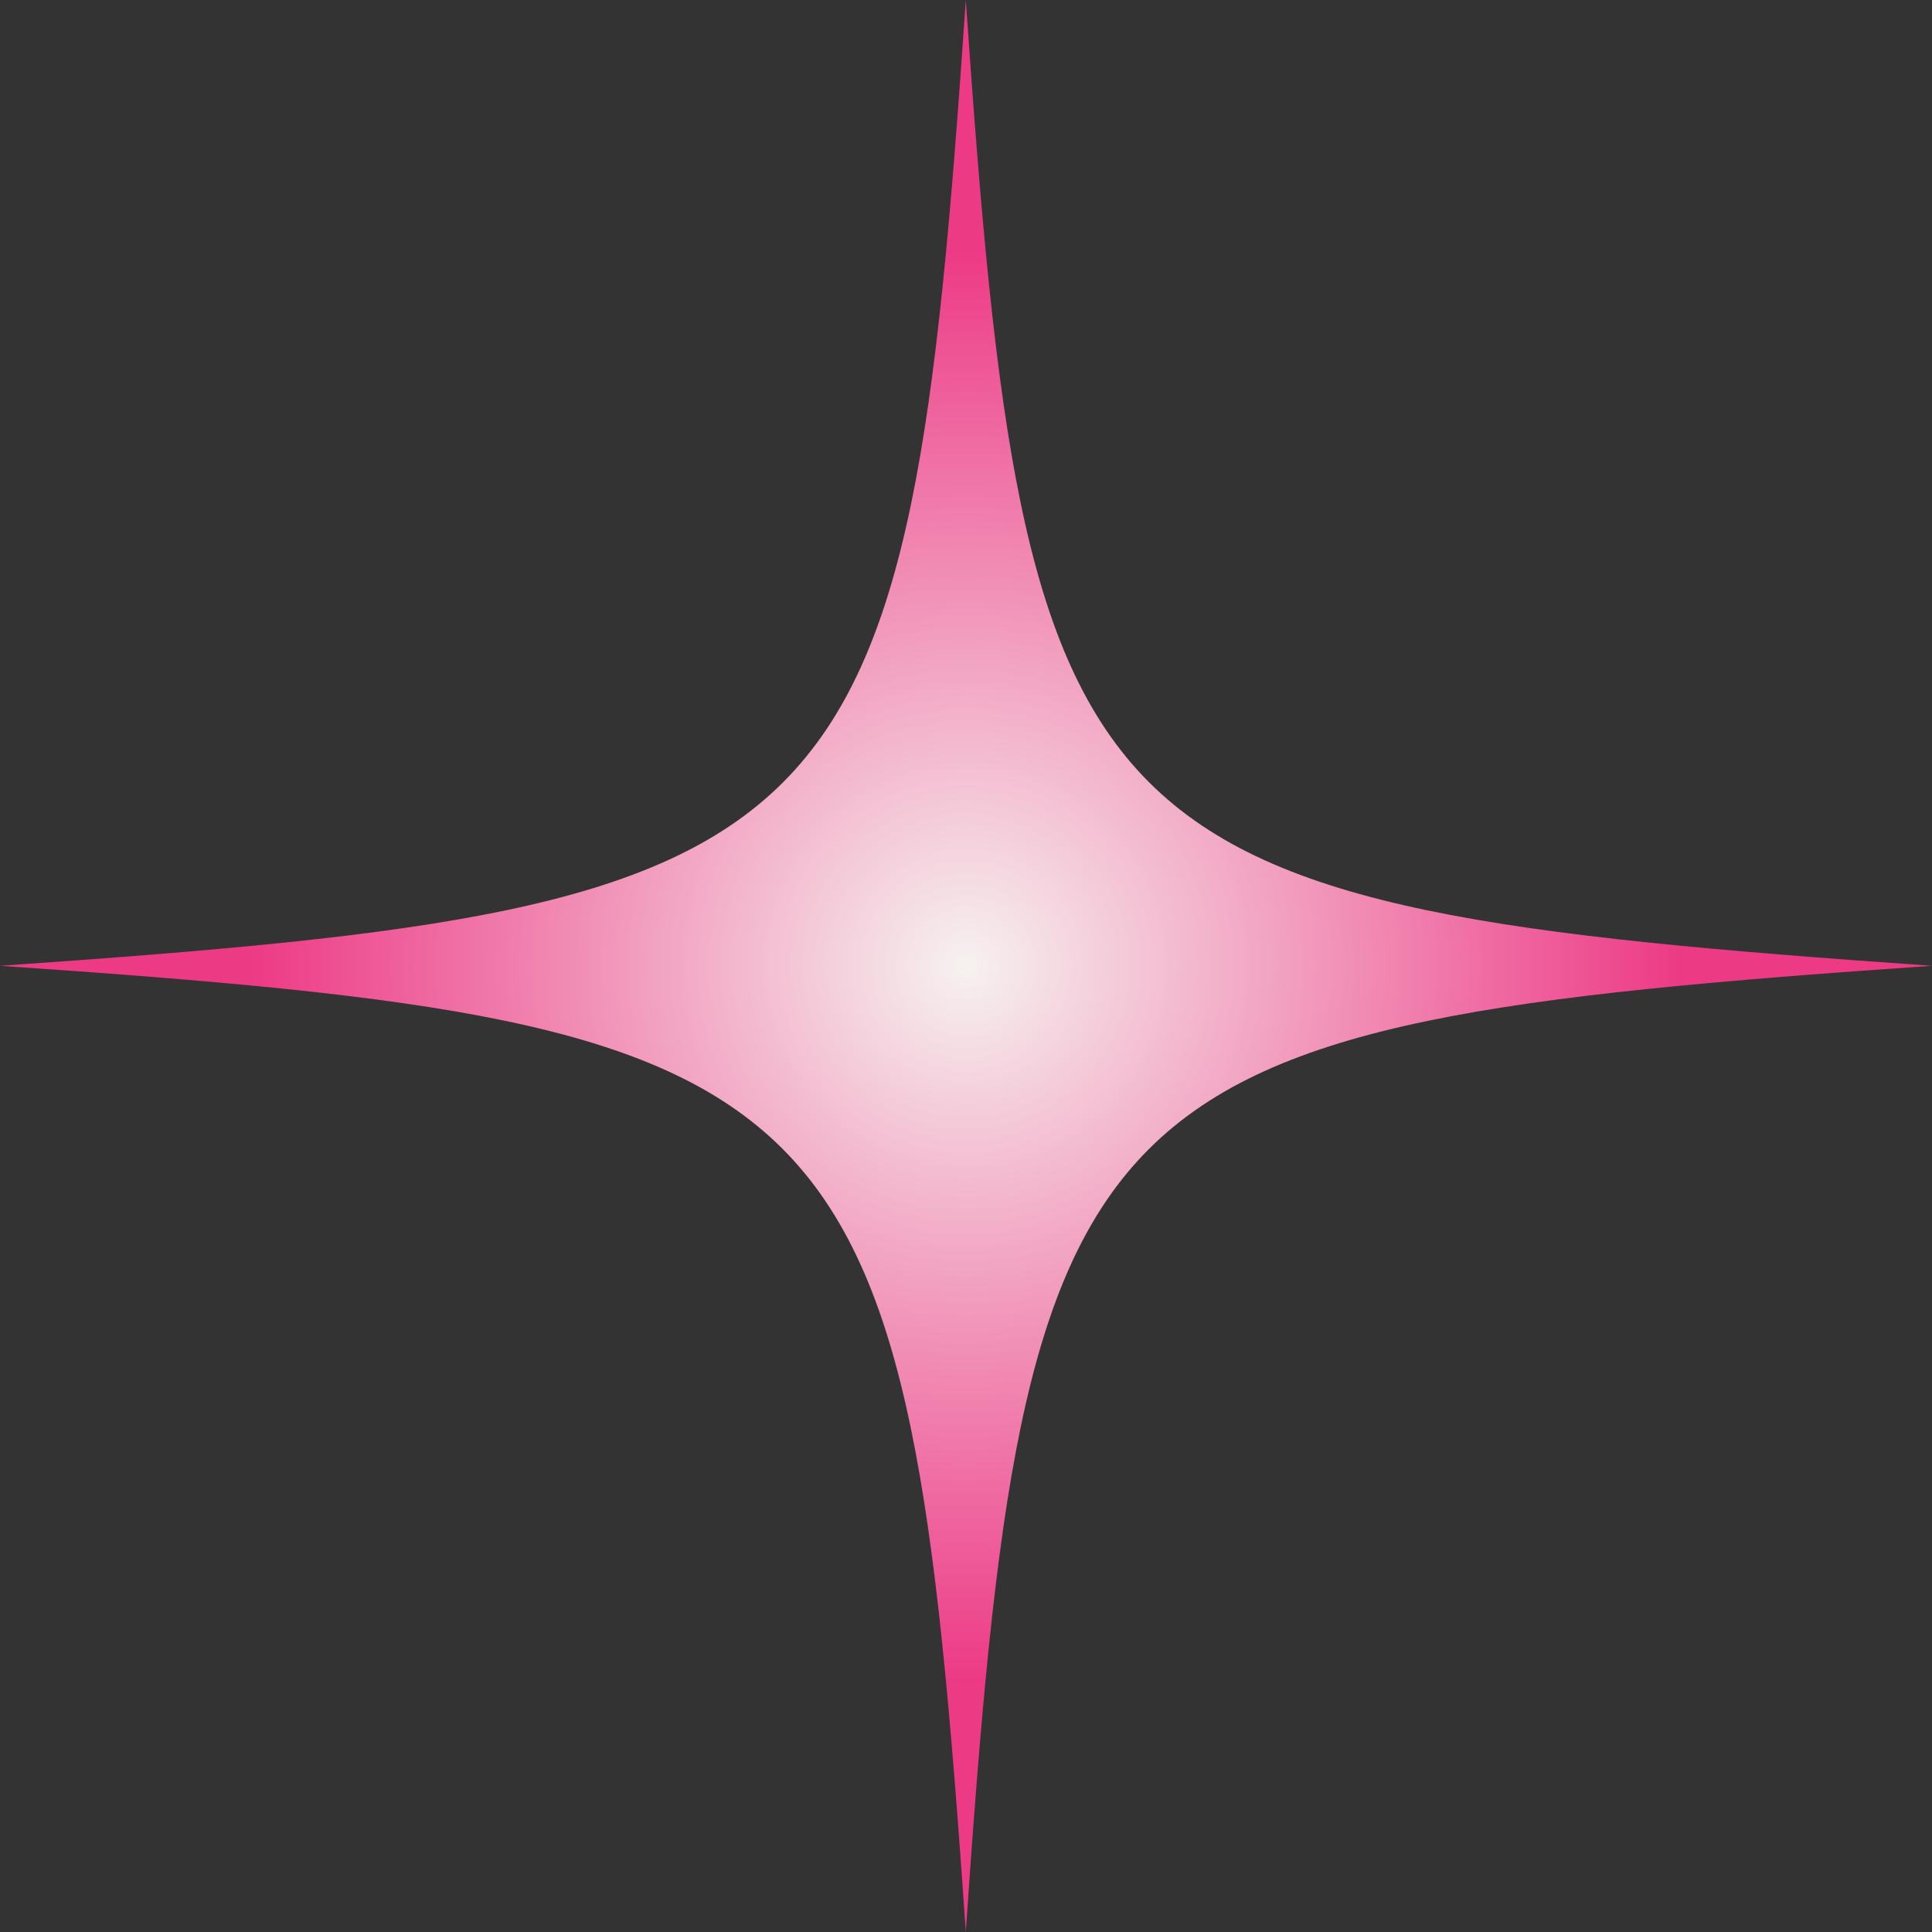 <?xml version="1.0" encoding="UTF-8" standalone="no"?><svg xmlns="http://www.w3.org/2000/svg" xmlns:xlink="http://www.w3.org/1999/xlink" data-name="Layer 1" fill="#000000" height="200.7" preserveAspectRatio="xMidYMid meet" version="1" viewBox="0.0 0.0 200.7 200.7" width="200.7" zoomAndPan="magnify"><rect x="0.0" y="0.0" width="200.7" height="200.7" fill="#333333" stroke="none"/><defs><radialGradient cx="100.33" cy="583.73" gradientTransform="translate(0 -483.4)" gradientUnits="userSpaceOnUse" id="a" r="100.33" xlink:actuate="onLoad" xlink:show="other" xlink:type="simple"><stop offset="0" stop-color="#f6f2f0"/><stop offset="0.74" stop-color="#ed3a85"/></radialGradient></defs><path d="M200.67,100.33c-89.21,6.16-94.25,11.21-100.34,100.34C94.17,111.46,89.13,106.42,0,100.33,89.2,94.17,94.25,89.13,100.33,0,106.49,89.13,111.46,94.1,200.67,100.33Z" fill="url(#a)"/></svg>